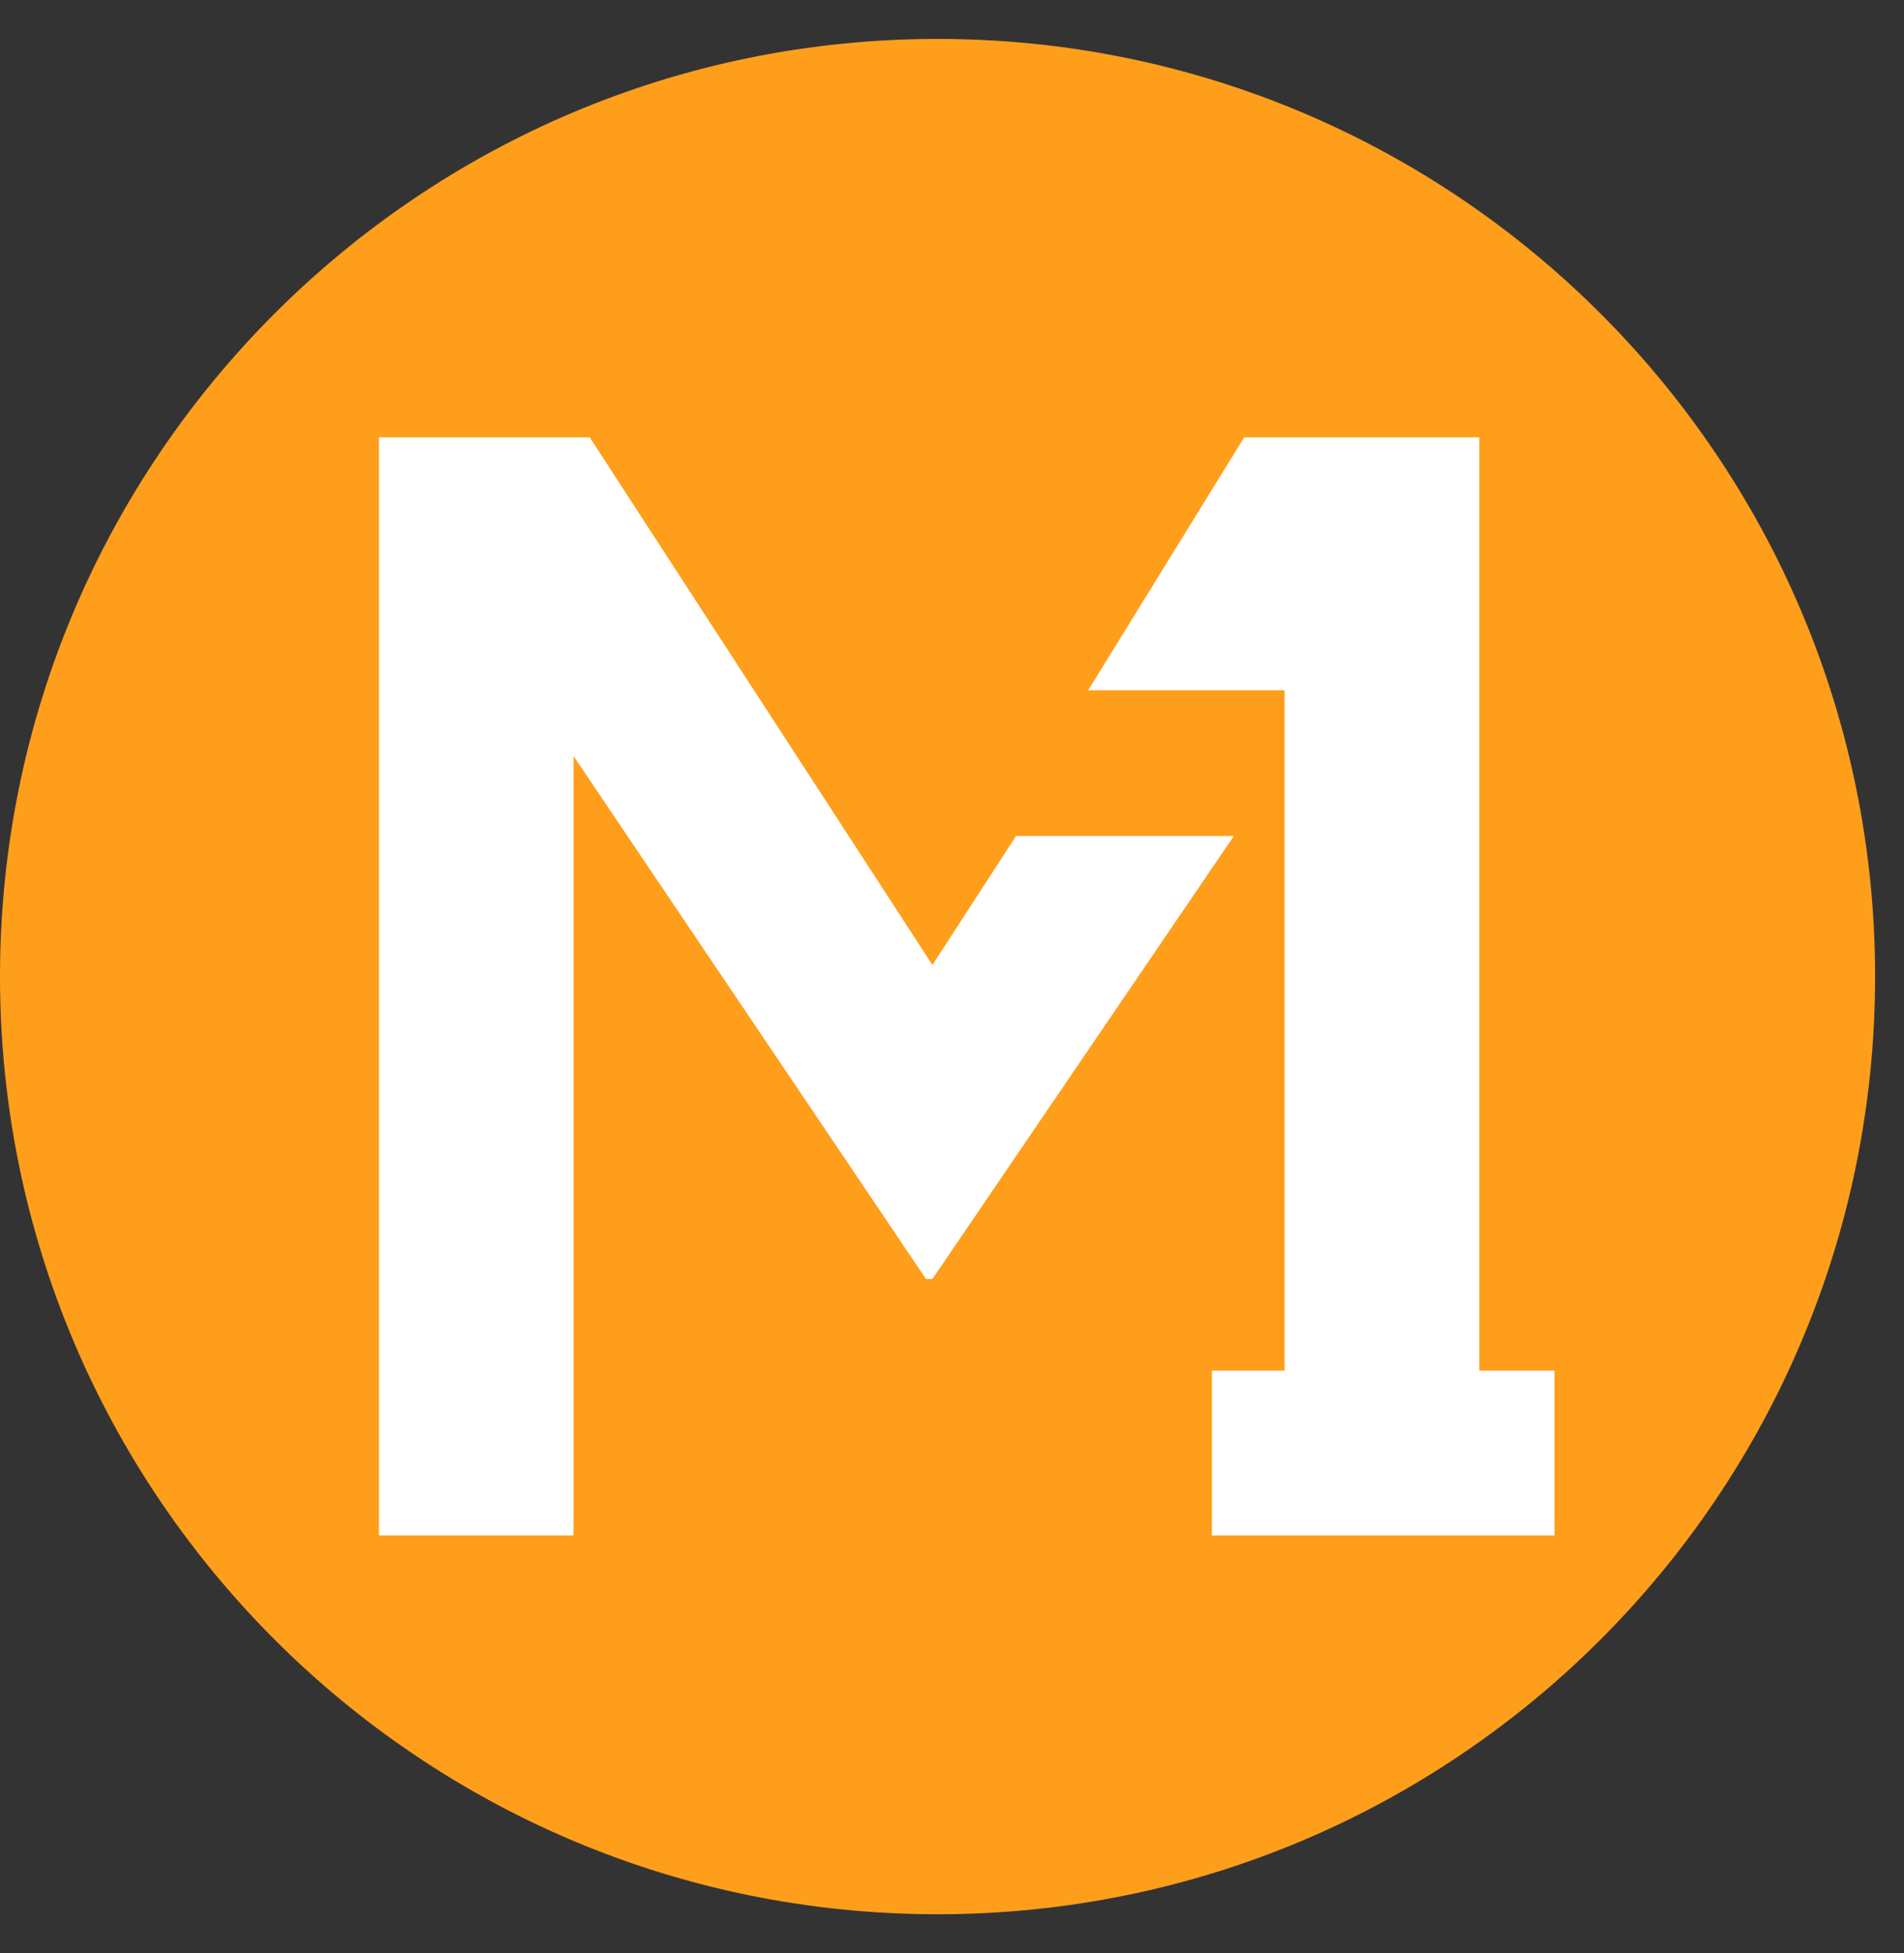 <?xml version="1.0" encoding="UTF-8"?>
<svg xmlns="http://www.w3.org/2000/svg" width="39" height="40" viewBox="0 0 39 40" fill="none">
  <rect x="0" y="0" width="39" height="40" fill="#333333" stroke="none"/>
  <path d="M19.204 0.797C29.81 0.797 38.408 9.394 38.408 20C38.408 30.607 29.81 39.205 19.204 39.205C8.598 39.205 0 30.607 0 20C0 9.394 8.598 0.797 19.204 0.797" fill="#FF9E1B"></path>
  <path d="M30.301 28.072V8.957H25.485L22.289 14.138H26.312V28.072H24.823V31.445H24.989H26.312H30.301H31.674H31.841V28.072H30.301Z" fill="white"></path>
  <path d="M19.099 19.763L12.079 8.957H7.762V31.445H11.749V15.486L18.967 26.194H19.099L25.274 17.121H20.812L19.099 19.763Z" fill="white"></path>
</svg>
